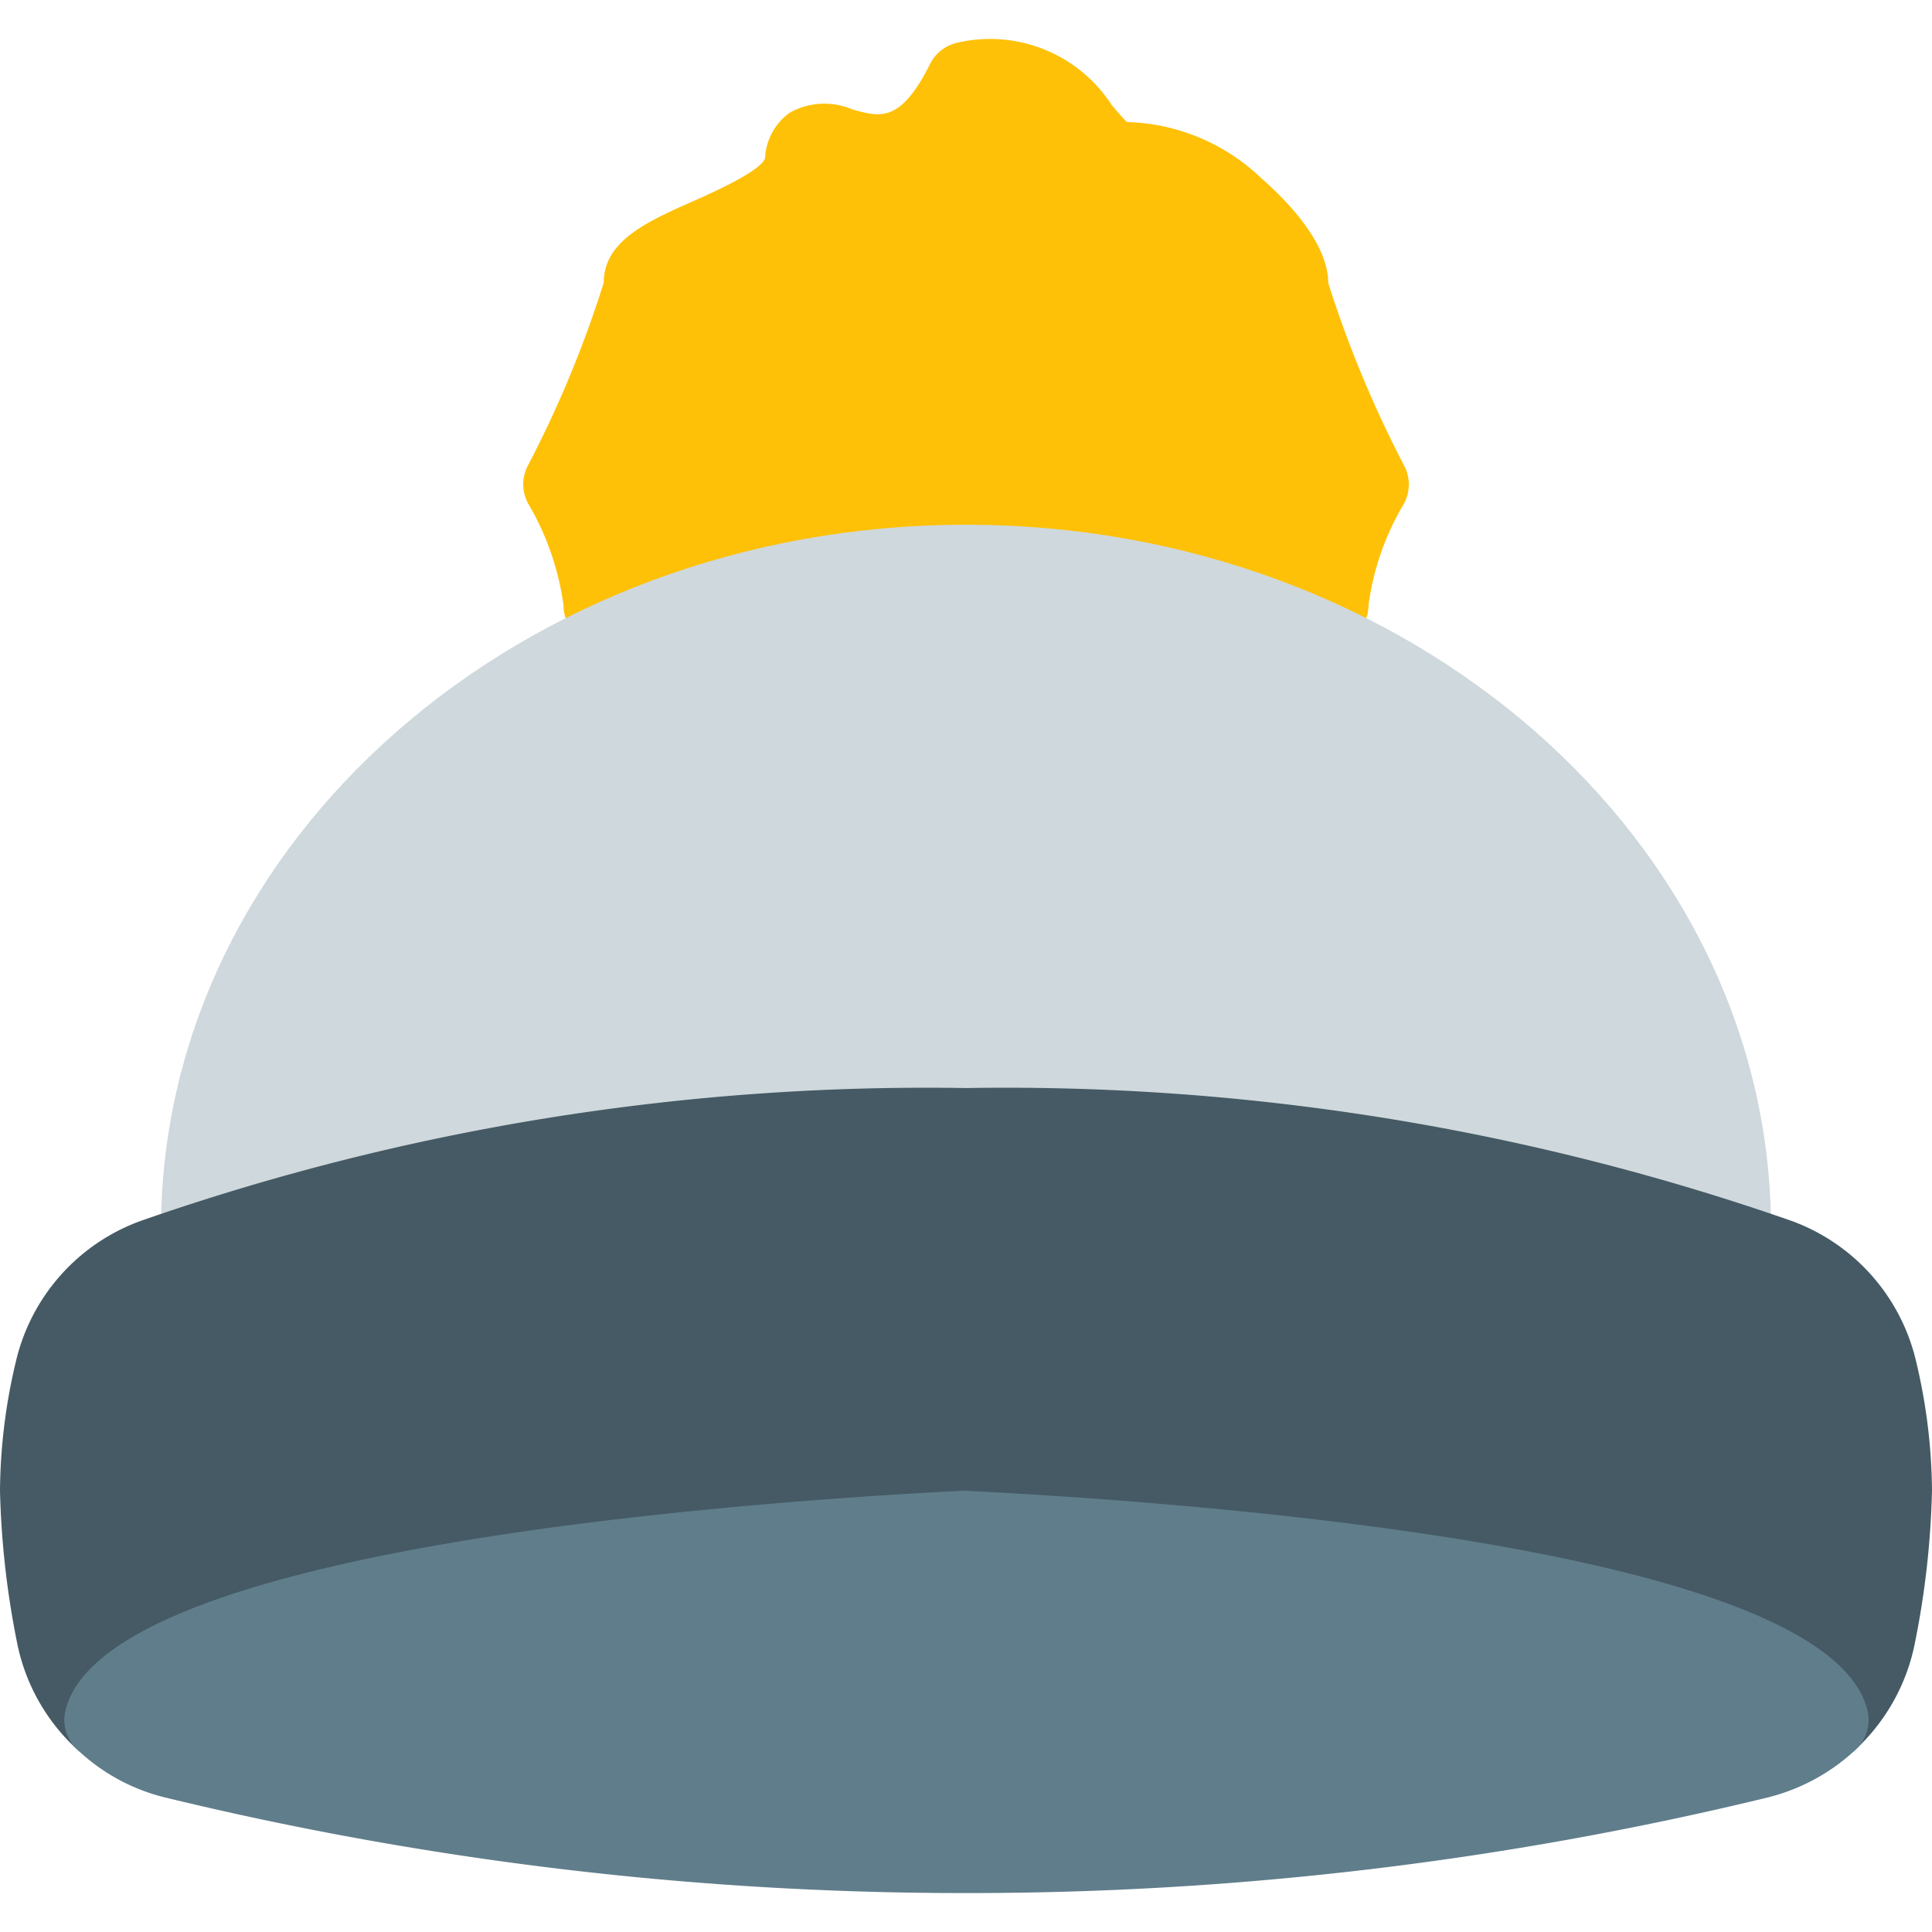 <svg xmlns="http://www.w3.org/2000/svg" viewBox="0 0 512 512" style="enable-background:new 0 0 512 512" xml:space="preserve"><path style="fill:#ffc107" d="M372.245 123.652A302.28 302.28 0 0 1 352 75.012c0-11.243-12.373-23.083-17.685-27.733a53.502 53.502 0 0 0-35.648-14.933c-1.109-1.024-2.816-3.051-4.032-4.48a38.4 38.4 0 0 0-41.259-16.469 10.667 10.667 0 0 0-6.912 5.589c-7.829 15.616-13.205 14.08-20.565 12.011a18.879 18.879 0 0 0-16.597.853 15.743 15.743 0 0 0-6.549 12.032c-1.003 3.413-13.888 9.152-19.392 11.584C171.349 58.799 160 63.919 160 74.906a296.146 296.146 0 0 1-20.245 48.747 10.664 10.664 0 0 0 .32 9.984 72.134 72.134 0 0 1 9.259 26.752c0 5.891 4.776 10.667 10.667 10.667h192c5.891 0 10.667-4.776 10.667-10.667a70.542 70.542 0 0 1 9.28-26.709 10.67 10.67 0 0 0 .297-10.028z"/><path style="fill:#cfd8dc" d="M256 139.055c-117.632 0-213.333 83.733-213.333 186.667 0 5.891 4.776 10.667 10.667 10.667h405.333c5.891 0 10.667-4.776 10.667-10.667-.001-102.934-95.702-186.667-213.334-186.667z"/><path style="fill:#455a64" d="M507.733 360.559a52.31 52.31 0 0 0-32.896-36.992A632.24 632.24 0 0 0 256 288.346a632.003 632.003 0 0 0-218.752 35.221A52.287 52.287 0 0 0 4.267 360.58 151.232 151.232 0 0 0 0 395.012a230.028 230.028 0 0 0 4.459 39.979 52.054 52.054 0 0 0 16.128 28.757 10.667 10.667 0 0 0 17.536-5.525C41.92 441.732 144 422.148 255.445 416.324c112.661 5.803 214.827 25.387 218.645 41.899 1.32 5.741 7.044 9.326 12.785 8.006a10.664 10.664 0 0 0 4.9-2.609 52.418 52.418 0 0 0 15.787-28.693 229.576 229.576 0 0 0 4.437-39.915 151.405 151.405 0 0 0-4.266-34.453z"/><path style="fill:#607d8b" d="M255.445 395.034c-68.267 3.52-228.395 16.277-238.123 58.389a10.668 10.668 0 0 0 3.029 10.112 51.665 51.665 0 0 0 23.339 12.8 897.082 897.082 0 0 0 212.309 25.344 896.62 896.62 0 0 0 212.437-25.323 52.797 52.797 0 0 0 23.467-12.8 10.666 10.666 0 0 0 3.029-10.112c-9.769-42.154-169.961-54.89-239.487-58.41z"/></svg>